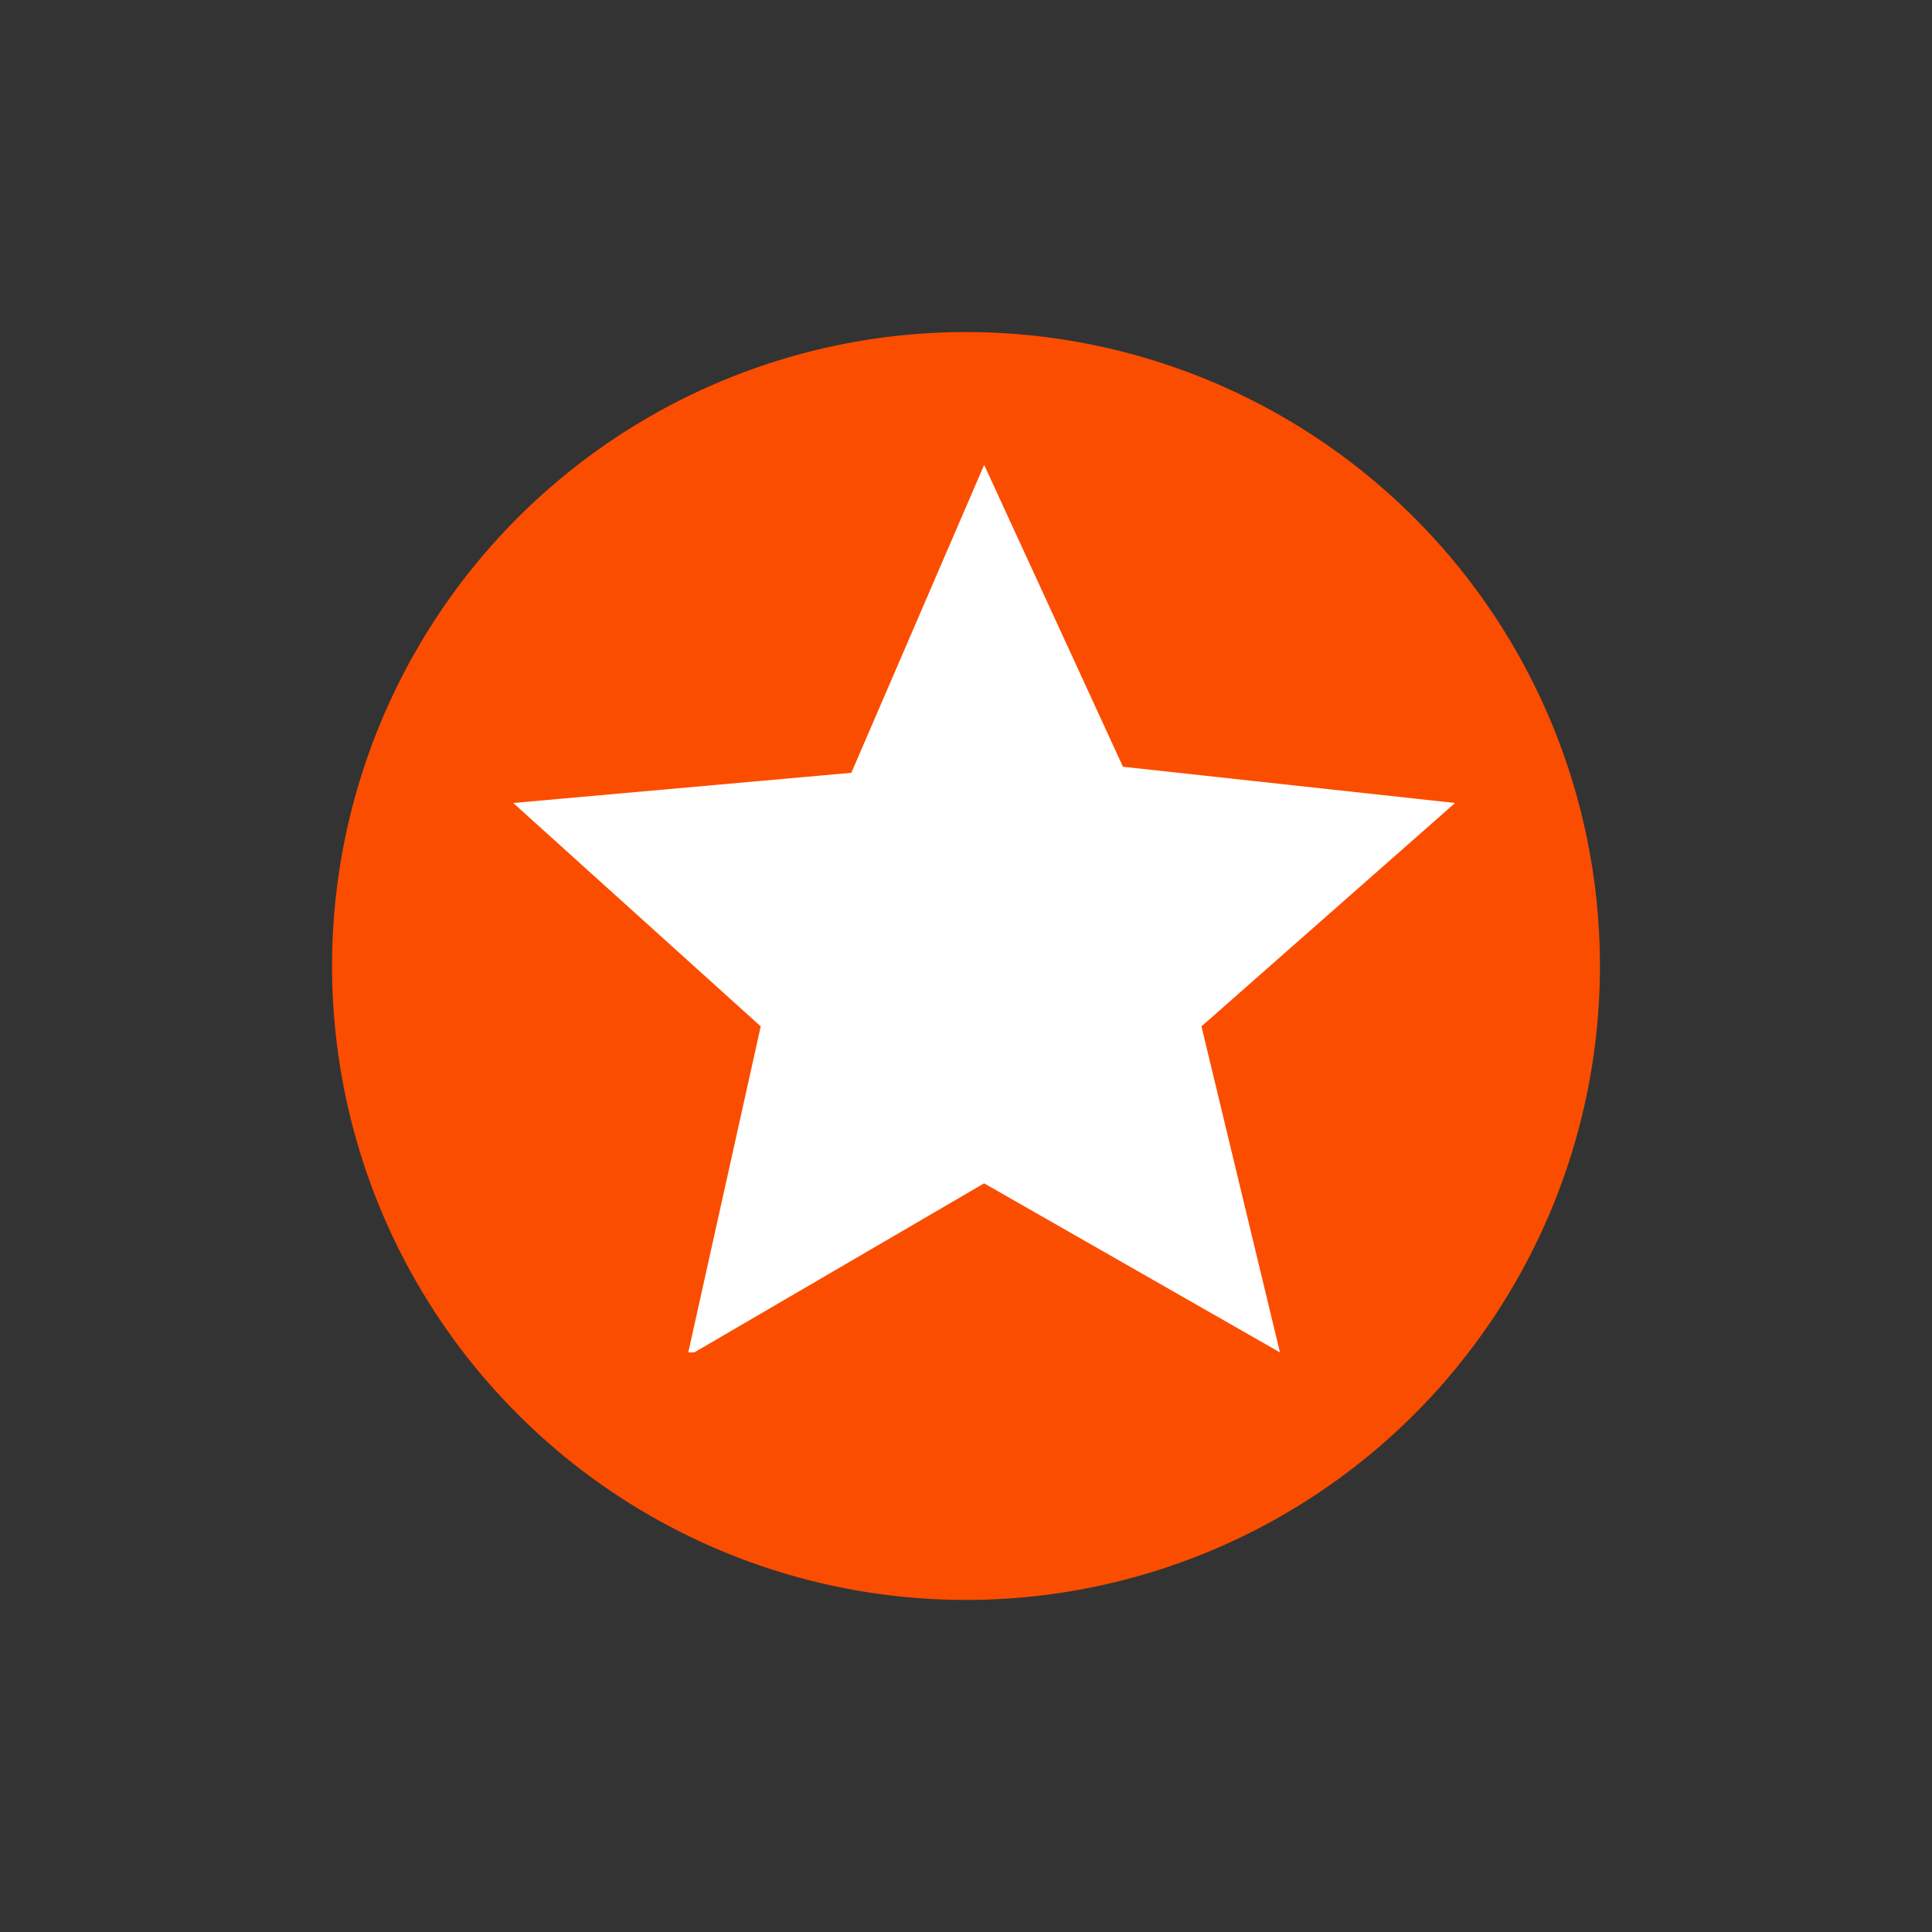 <?xml version="1.0" encoding="UTF-8"?> <svg xmlns="http://www.w3.org/2000/svg" fill="none" viewBox="0 0 40 40"><rect x="0" y="0" width="40" height="40" fill="#333333" stroke="none"/><path fill="#FB4D00" d="M20 33.125a13.125 13.125 0 1 0 0-26.25 13.125 13.125 0 0 0 0 26.25"></path><path fill="#fff" d="m14.25 28 1.5-6.75-5.124-4.625 7-.625 2.75-6.375 2.874 6.25 6.875.75-5.25 4.625L26.5 28l-6.125-3.5-6 3.5z"></path></svg> 